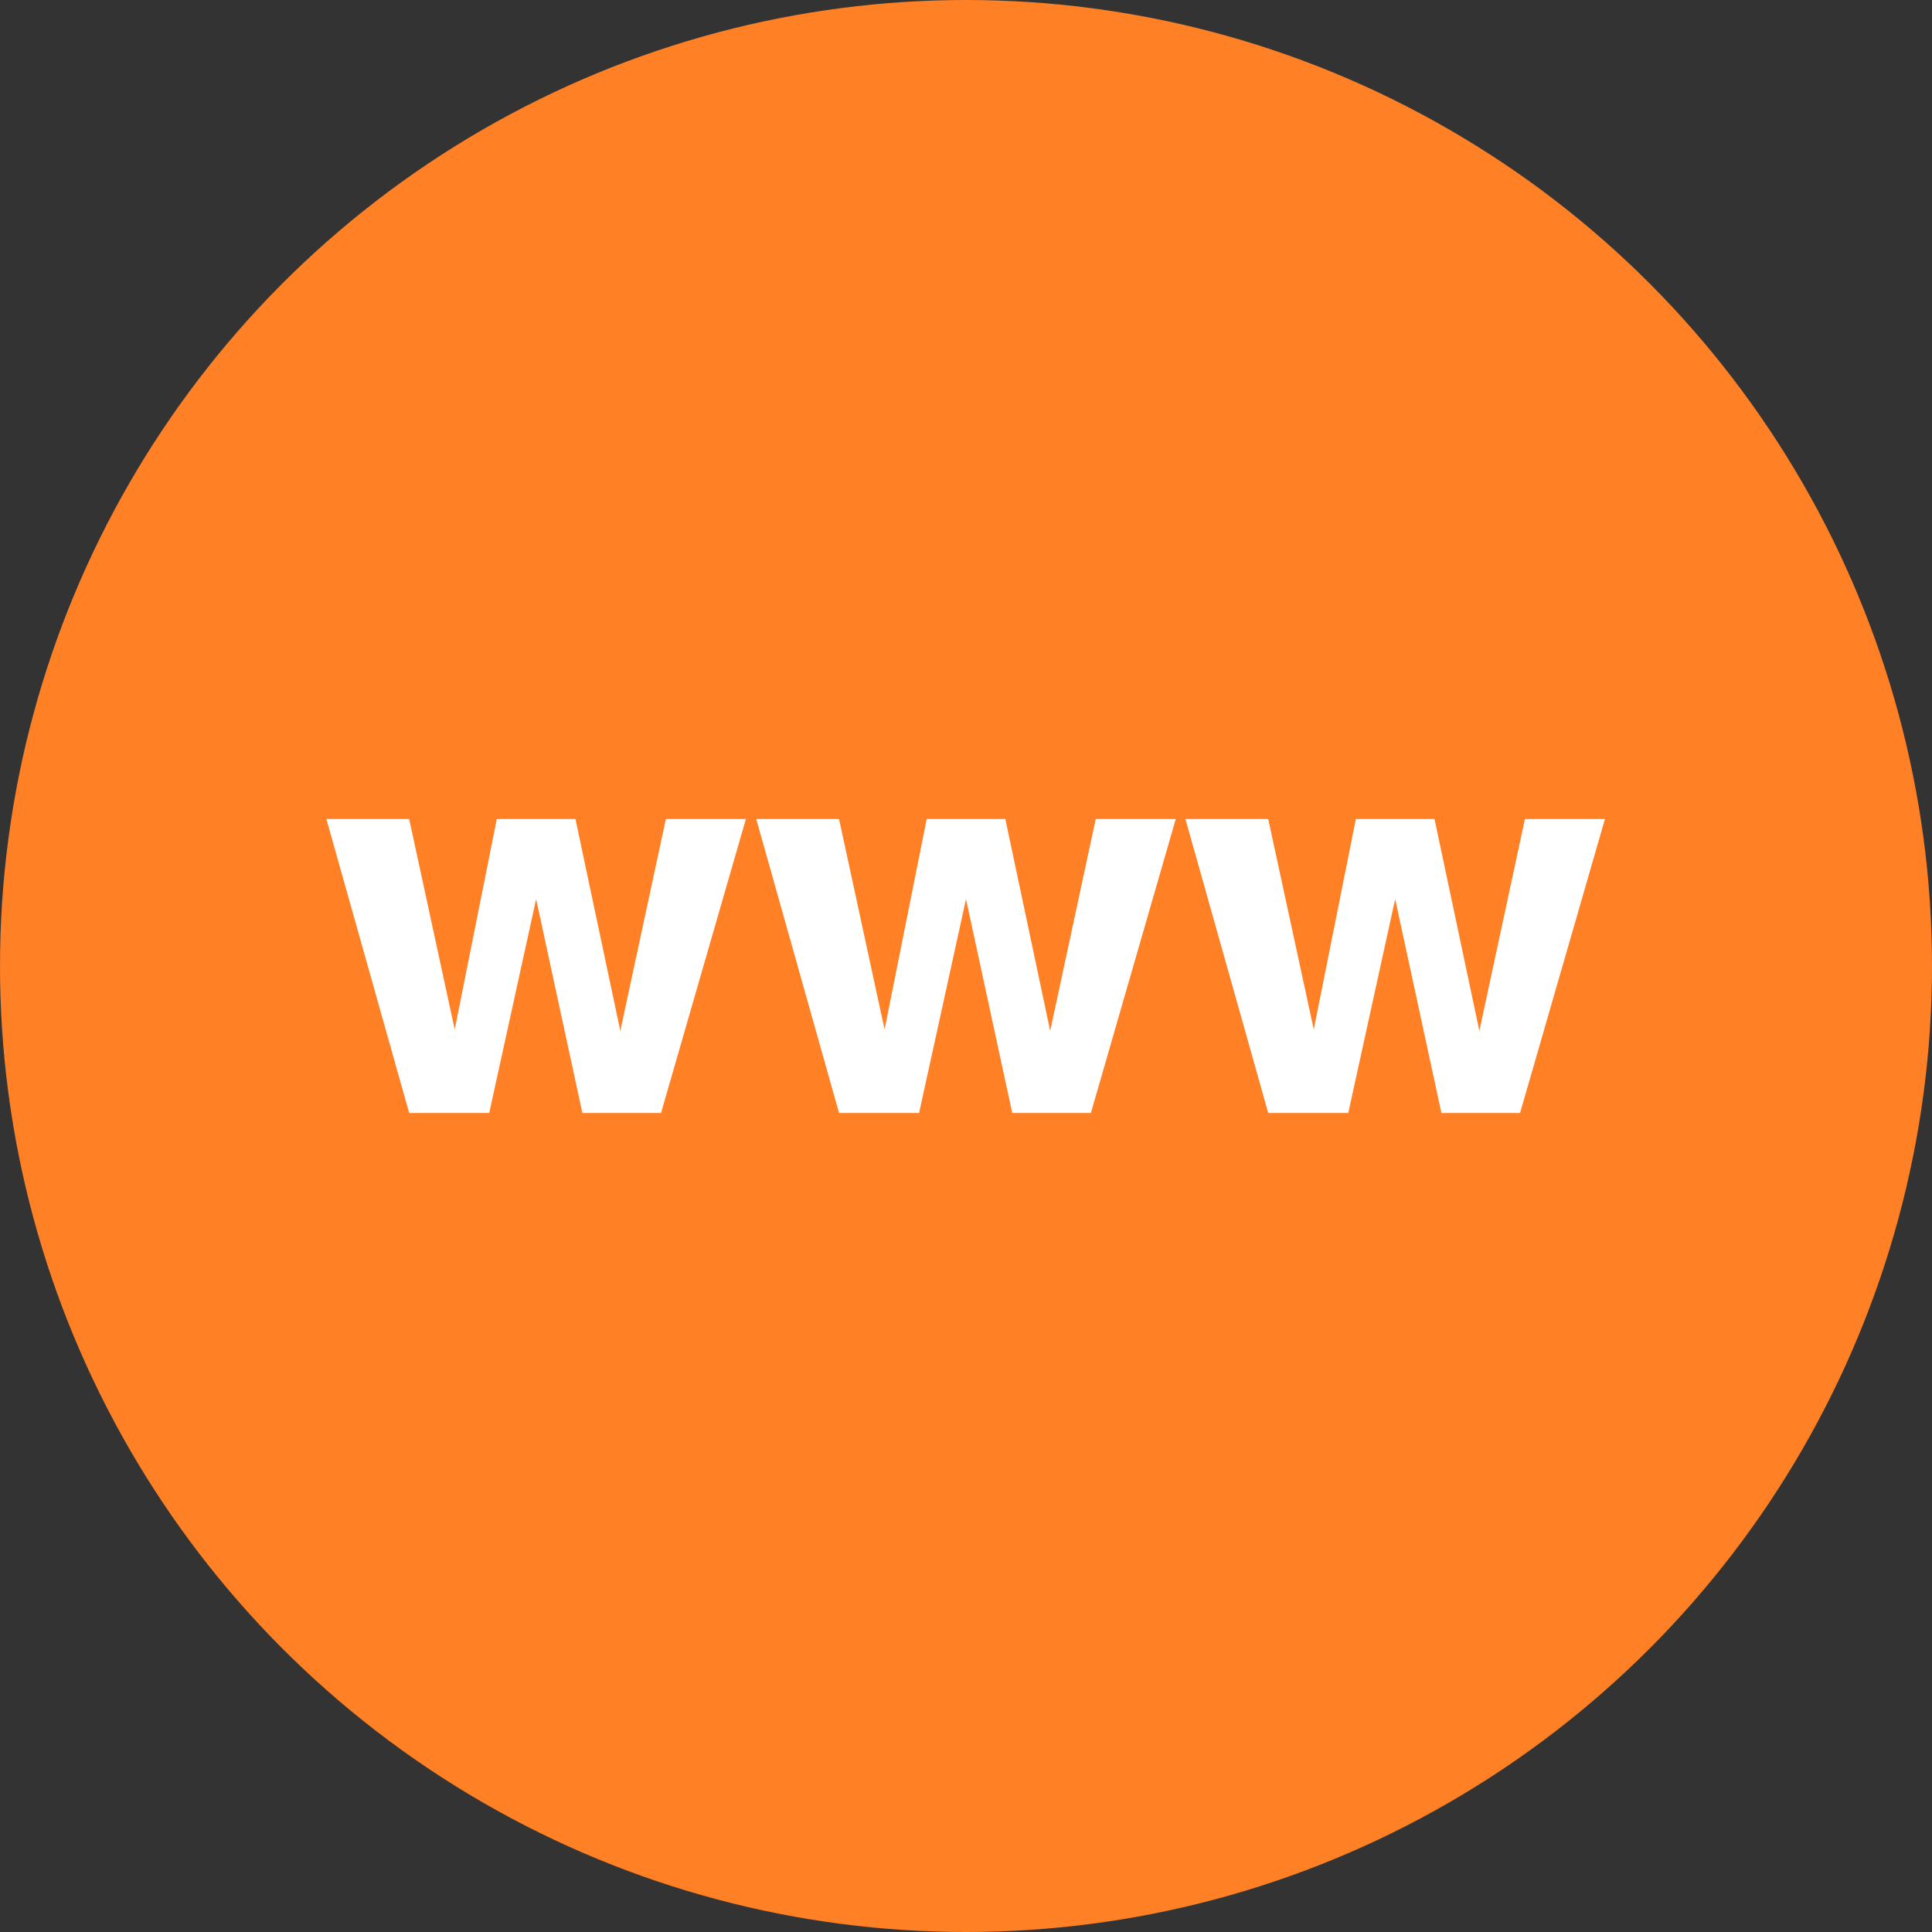 <?xml version="1.0" encoding="UTF-8"?>
<svg id="Camada_2" data-name="Camada 2" xmlns="http://www.w3.org/2000/svg" viewBox="0 0 28 28">
  <rect x="0" y="0" width="28" height="28" fill="#333333" stroke="none"/>
  <g id="Camada_1-2" data-name="Camada 1">
    <g>
      <circle cx="14" cy="14" r="14" fill="#ff8025" stroke-width="0"/>
      <g>
        <path d="M7.21,11.87h1.13l.65,3.07.66-3.07h1.16l-1.23,4.26h-1.14l-.67-3.1-.68,3.1h-1.16l-1.2-4.26h1.2l.66,3.05.61-3.05Z" fill="#fff" stroke-width="0"/>
        <path d="M13.44,11.87h1.13l.65,3.07.66-3.07h1.16l-1.23,4.26h-1.14l-.67-3.1-.68,3.1h-1.16l-1.2-4.26h1.2l.66,3.05.61-3.05Z" fill="#fff" stroke-width="0"/>
        <path d="M19.66,11.87h1.13l.65,3.07.66-3.07h1.16l-1.23,4.26h-1.14l-.67-3.1-.68,3.1h-1.16l-1.2-4.26h1.2l.66,3.05.61-3.05Z" fill="#fff" stroke-width="0"/>
      </g>
    </g>
  </g>
</svg>